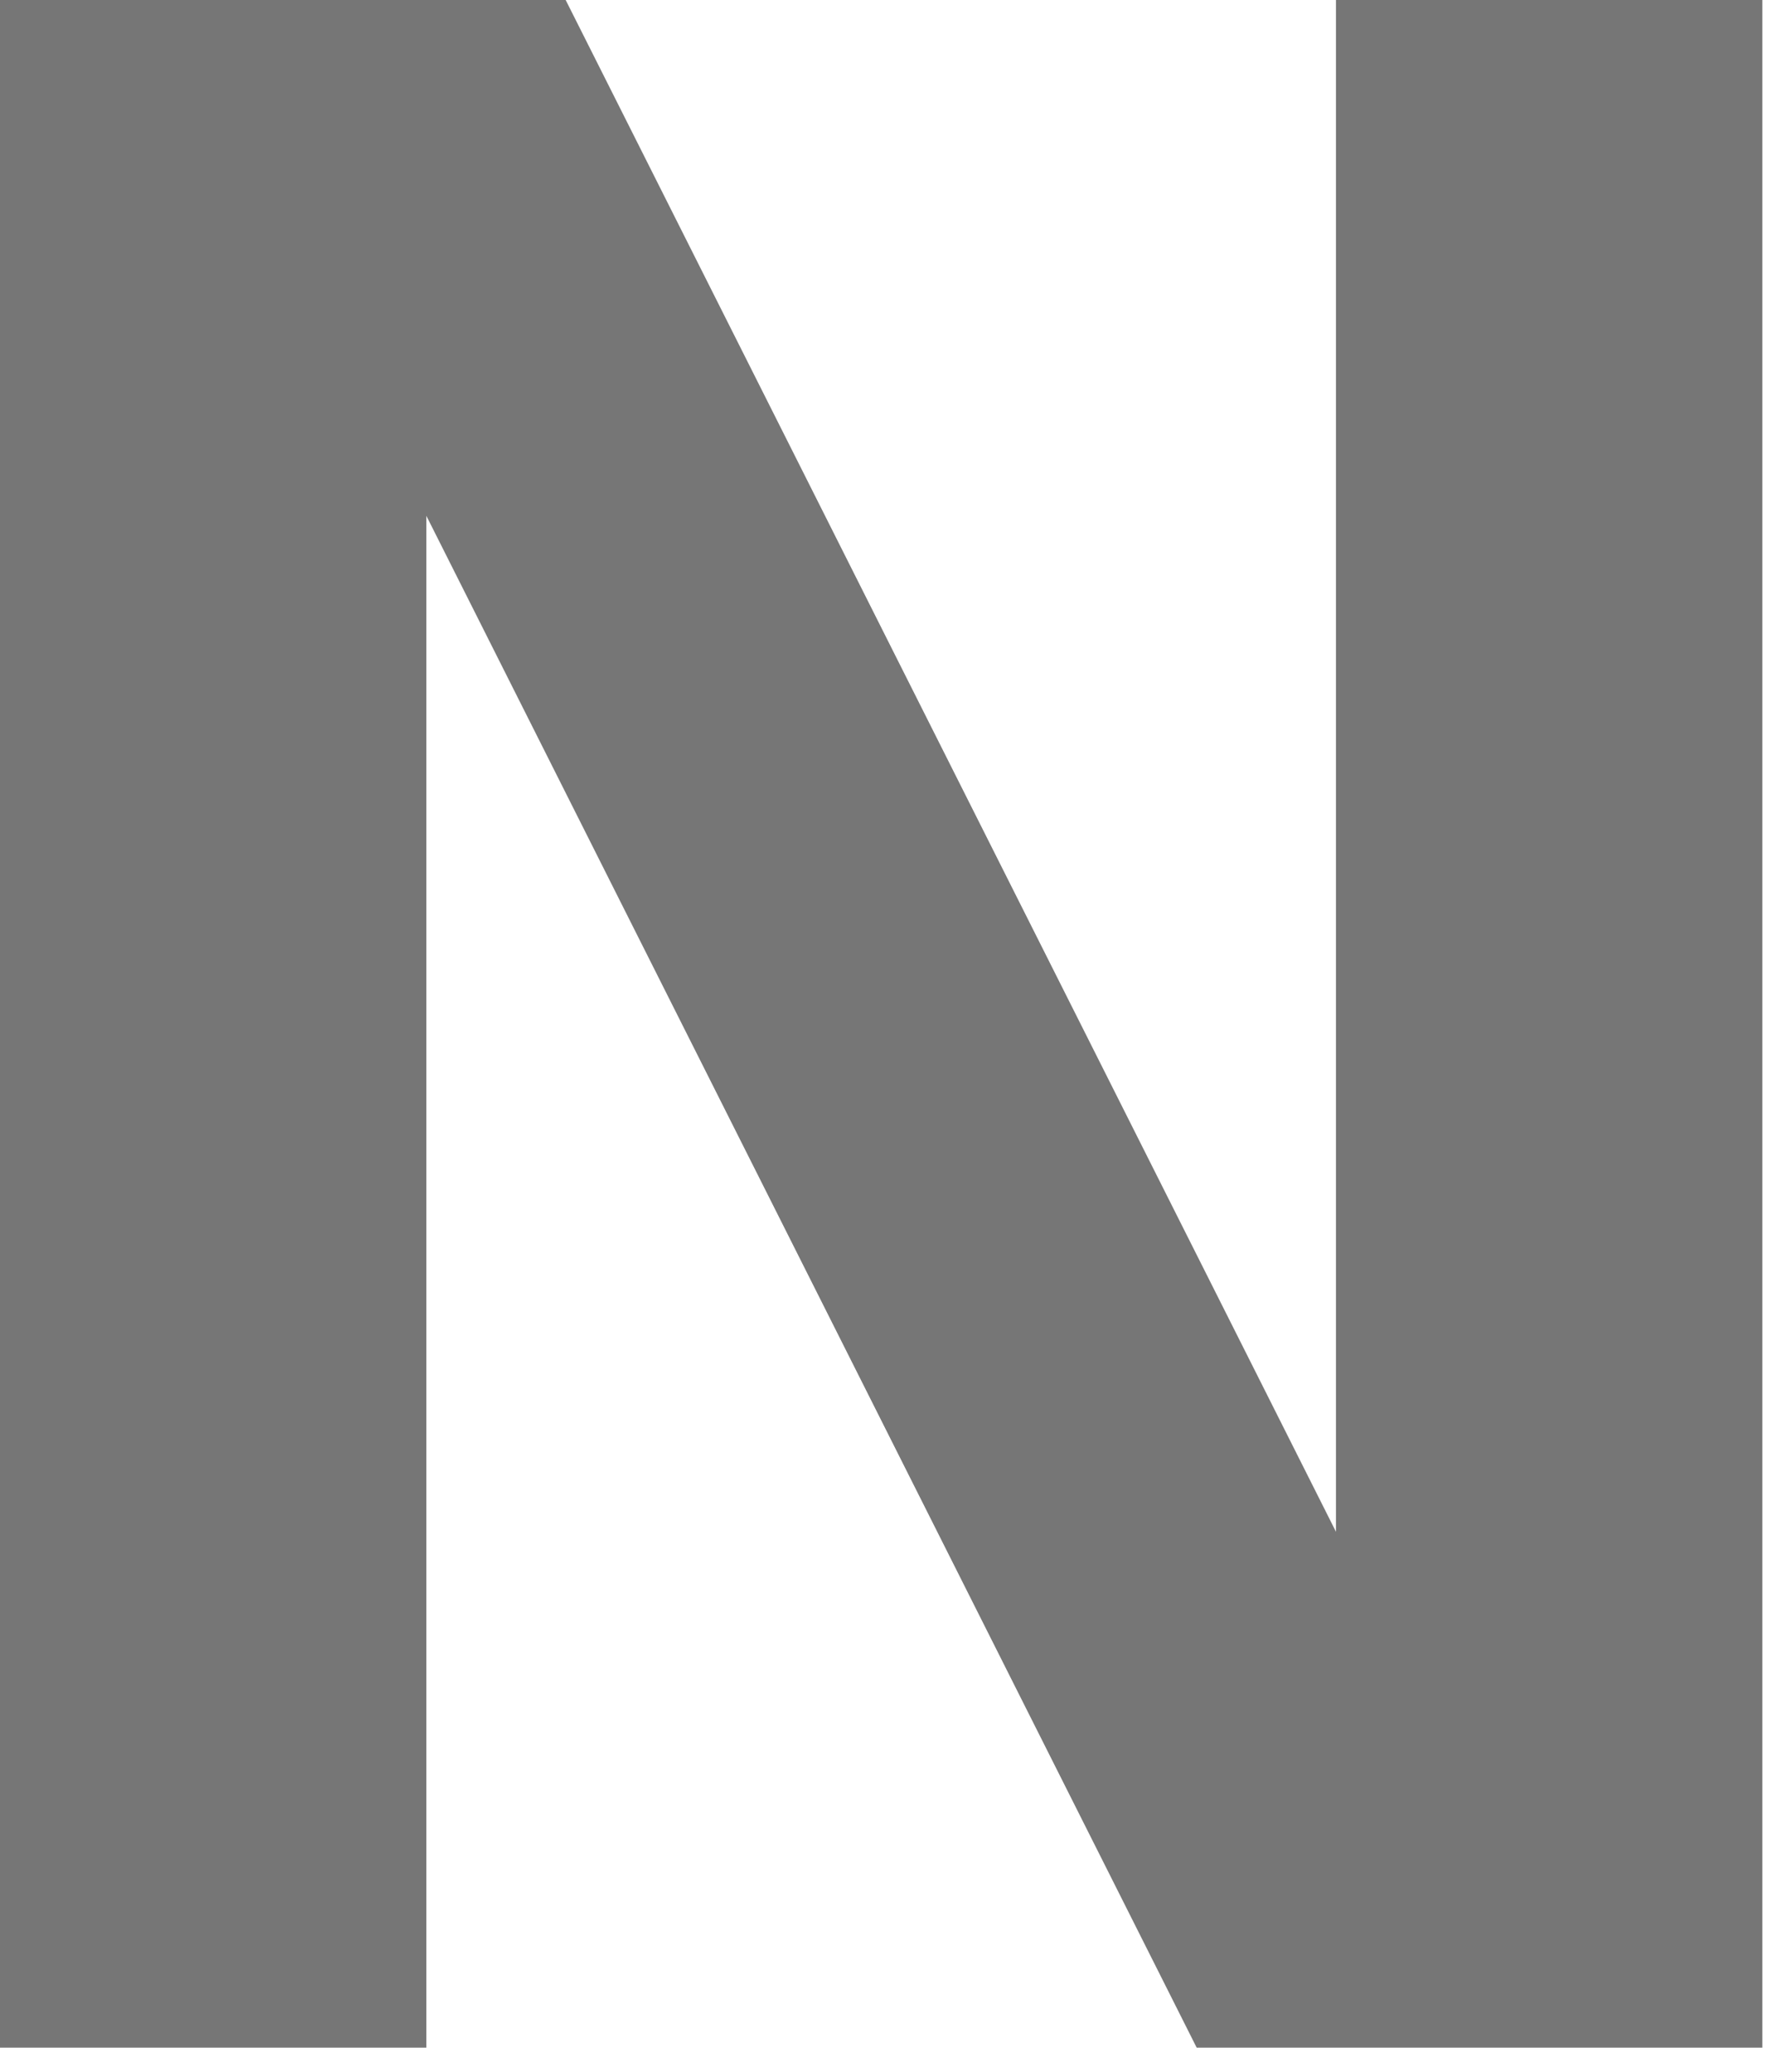 <?xml version="1.0" encoding="utf-8"?>
<svg xmlns="http://www.w3.org/2000/svg" fill="none" height="100%" overflow="visible" preserveAspectRatio="none" style="display: block;" viewBox="0 0 53 62" width="100%">
<path d="M0 61.282V0H16.938L44.175 54.133L40.004 55.154V0H52.771V61.282H35.833L8.597 7.15L12.767 6.128V61.282H0Z" fill="#767676" id="Vector"/>
</svg>